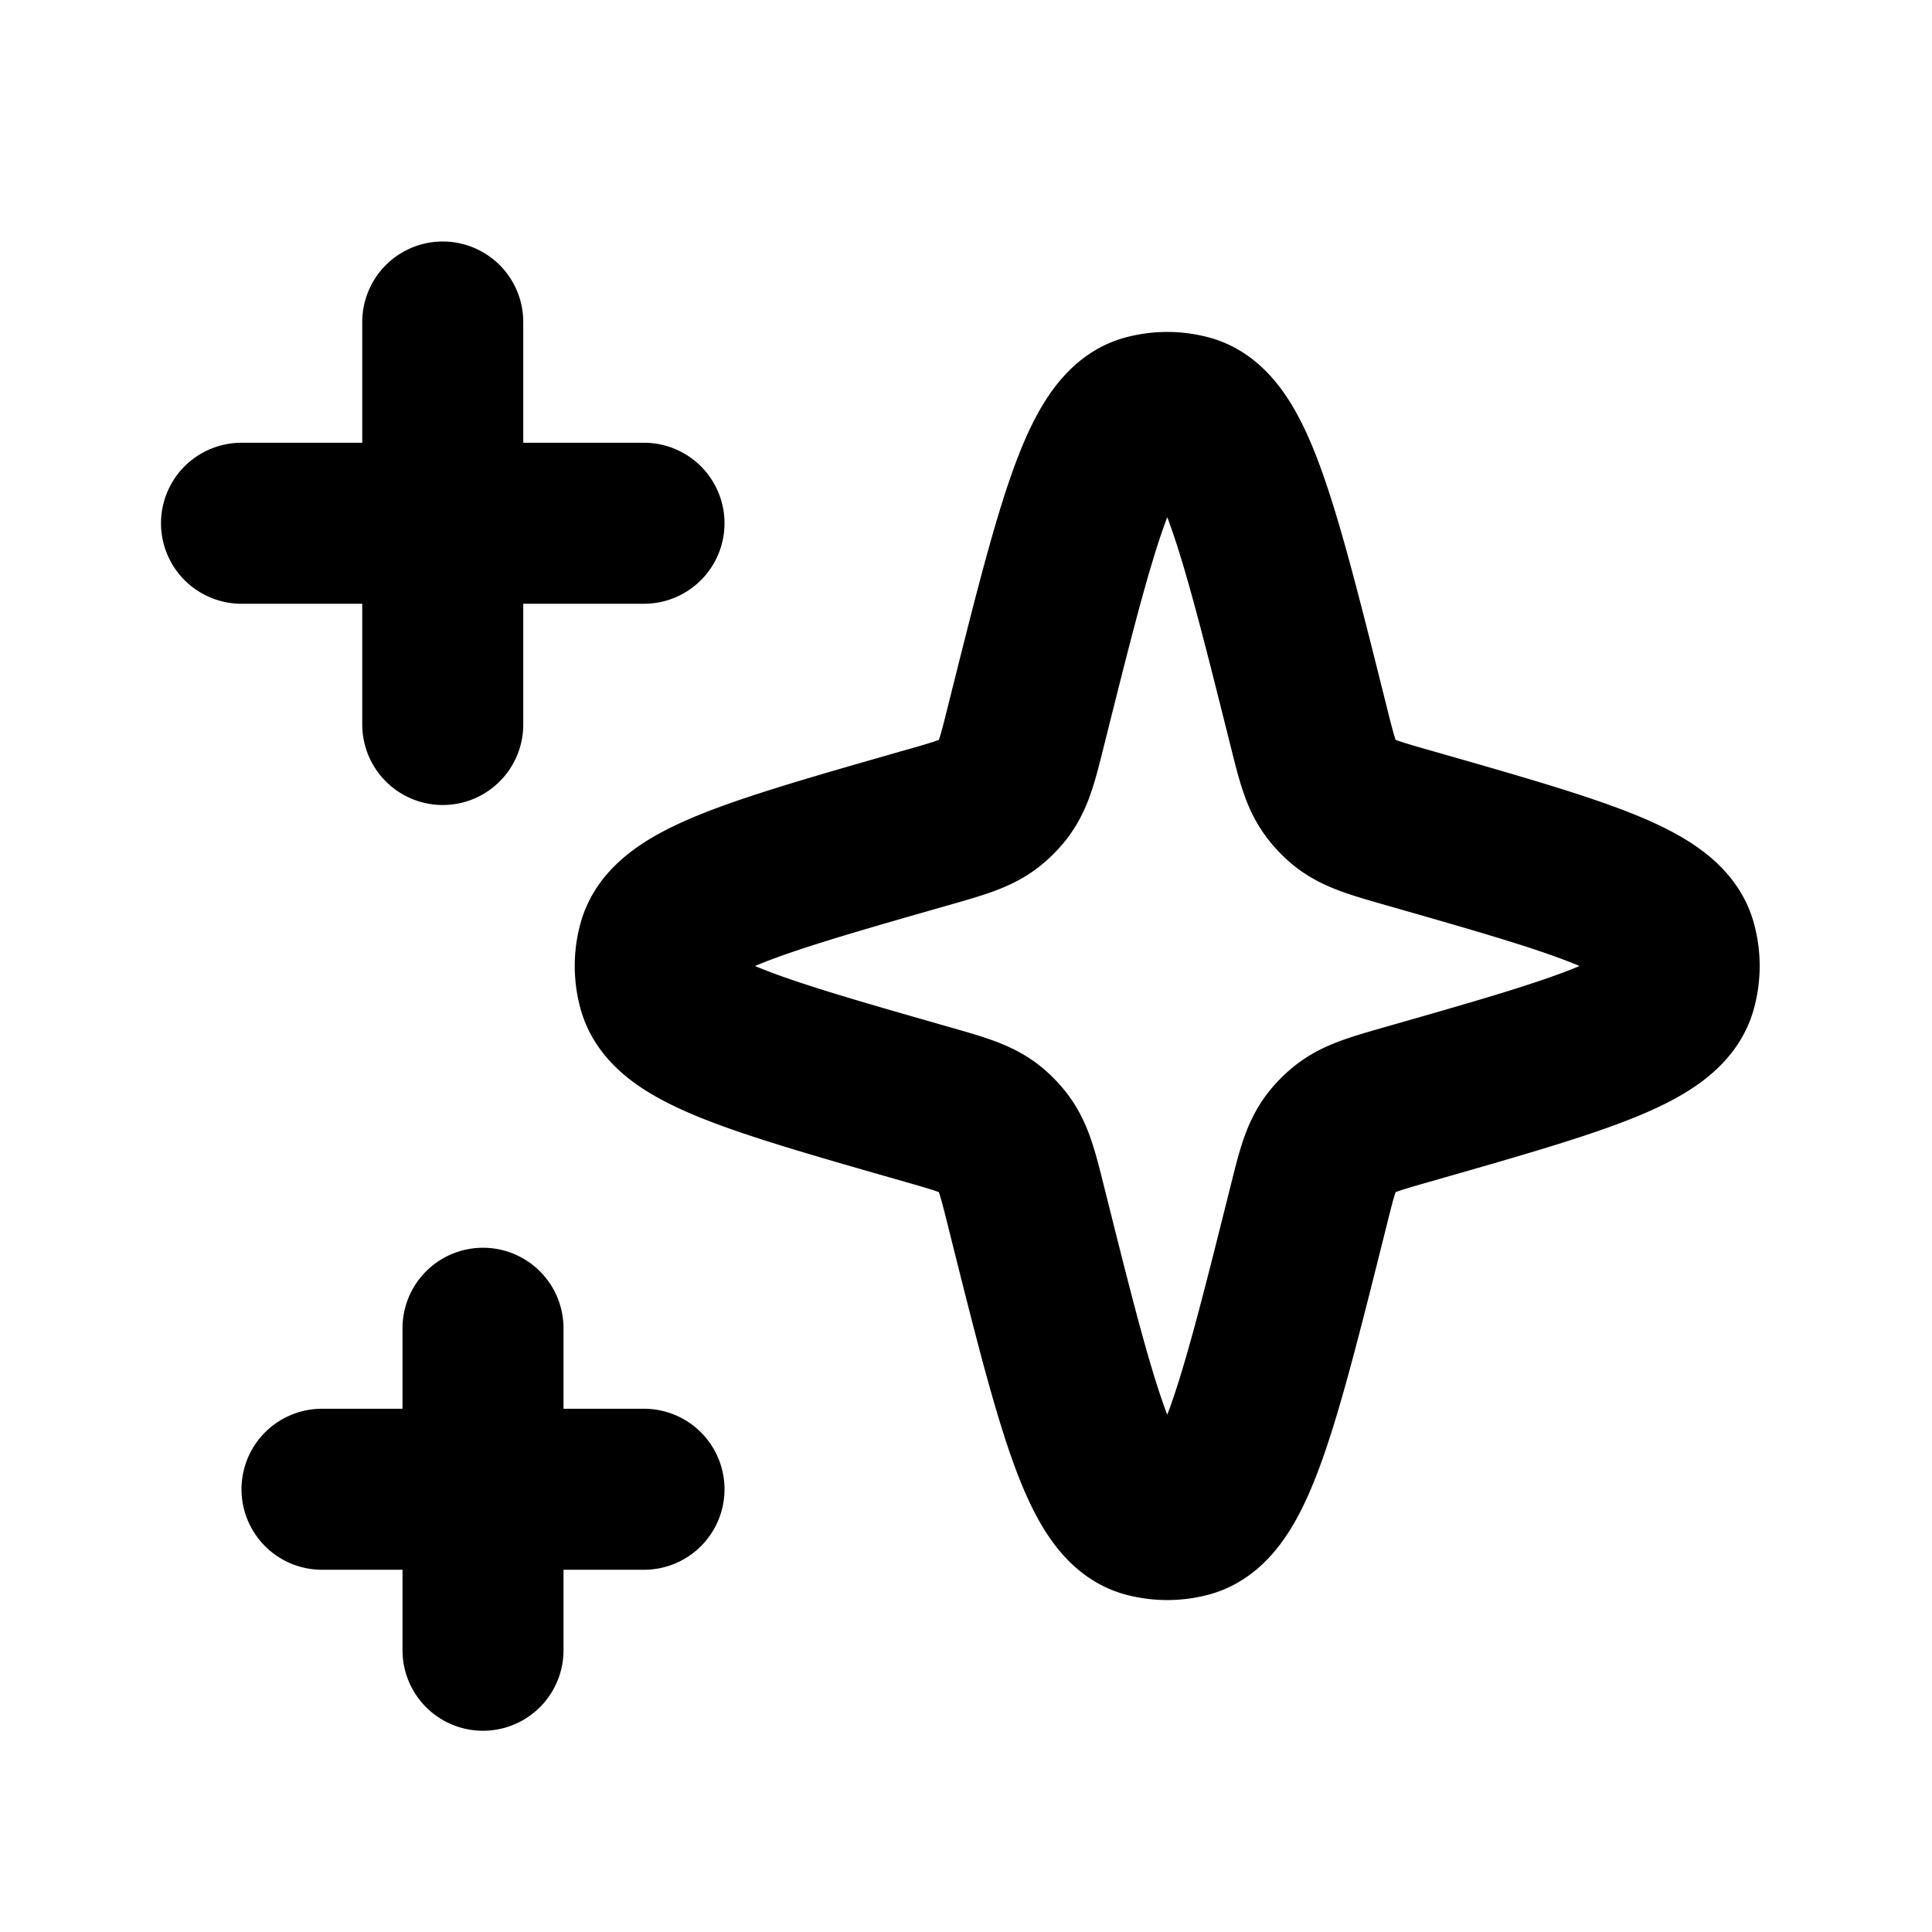 <svg width="24" height="24" fill="none" xmlns="http://www.w3.org/2000/svg"><g clip-path="url(#clip0_489_191488)"><path d="M5.5 4v5M3 6.5h5m-2 10v4m-2-2h4m3.508-8.217c-2.118.606-3.177.908-3.33 1.443a1 1 0 0 0 0 .548c.153.535 1.212.837 3.33 1.443.425.121.637.182.798.314a1 1 0 0 1 .156.162c.127.165.181.38.288.809.615 2.458.922 3.687 1.49 3.84.17.046.35.046.52 0 .568-.152.875-1.382 1.49-3.84.107-.43.16-.644.288-.81a1 1 0 0 1 .156-.16c.16-.133.373-.194.797-.315 2.12-.606 3.178-.908 3.33-1.443a1 1 0 0 0 0-.548c-.152-.535-1.21-.837-3.33-1.443-.424-.121-.636-.182-.797-.314a1 1 0 0 1-.156-.162c-.128-.165-.181-.38-.288-.809-.615-2.458-.922-3.688-1.49-3.84a1 1 0 0 0-.52 0c-.568.152-.875 1.382-1.49 3.84-.107.43-.16.644-.288.81a1 1 0 0 1-.156.16c-.16.133-.373.194-.797.315z" stroke="currentColor" stroke-width="2" stroke-linecap="round" stroke-linejoin="round"/></g><defs><clipPath id="clip0_489_191488"><path fill="currentColor" d="M0 0H24V24H0z"/></clipPath></defs></svg>